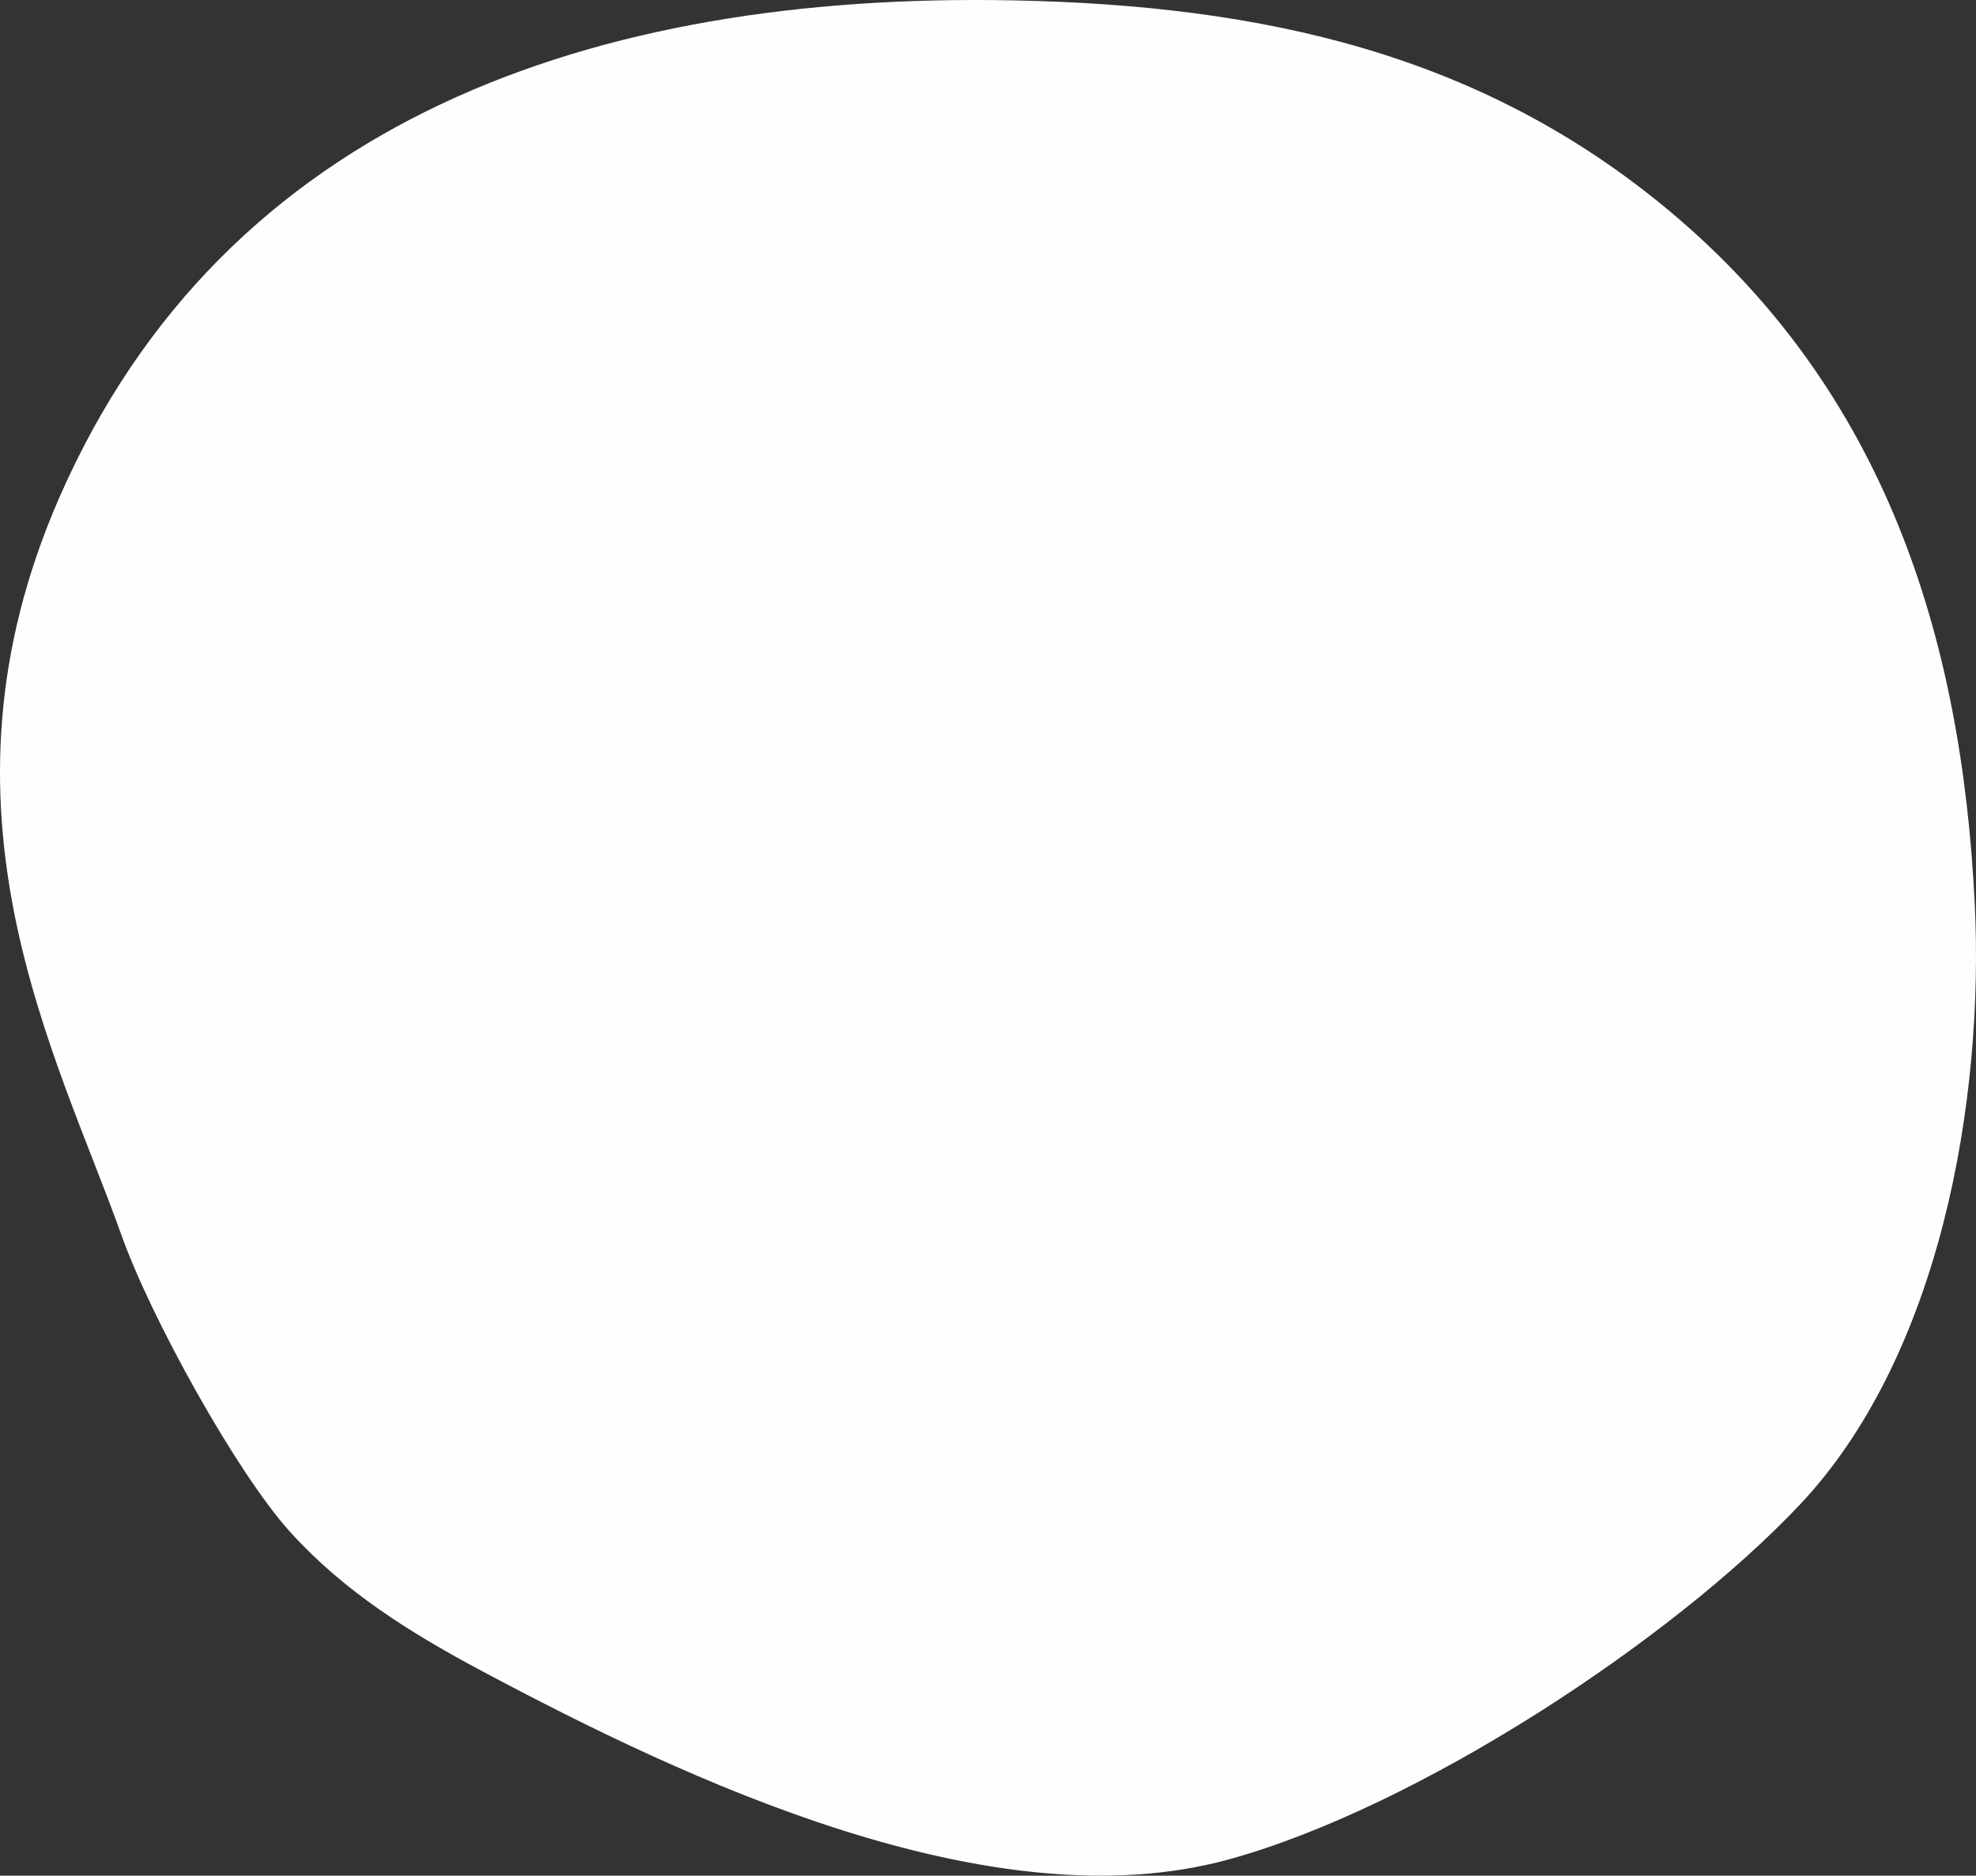 <?xml version="1.0" encoding="UTF-8" standalone="no"?><svg xmlns="http://www.w3.org/2000/svg" xmlns:xlink="http://www.w3.org/1999/xlink" fill="#000000" height="1380.1" preserveAspectRatio="xMidYMid meet" version="1" viewBox="0.0 0.0 1453.6 1380.1" width="1453.6" zoomAndPan="magnify"><rect x="0.0" y="0.0" width="1453.6" height="1380.1" fill="#333333" stroke="none"/><defs><clipPath id="a"><path d="M 0 0 L 1453.602 0 L 1453.602 1380.078 L 0 1380.078 Z M 0 0"/></clipPath></defs><g><g clip-path="url(#a)" id="change1_1"><path d="M 89.461 909.113 C 41.762 775.133 -57.262 596.289 43.805 365.711 C 165.672 87.691 437.219 -5.648 744.68 0.262 C 928.961 3.801 1089.41 39.578 1227.52 154.762 C 1386.371 287.219 1443.031 467.824 1452.672 664.832 C 1459.719 809.148 1427.699 997.43 1323.609 1107.551 C 1229.25 1207.379 1042.859 1329.75 904.215 1368.051 C 729.281 1416.371 503.211 1308.762 355.246 1229.93 C 301.52 1201.309 253.051 1170.98 213.367 1127.109 C 174.332 1083.961 111.246 970.305 89.461 909.113" fill="#fffdfd"/></g></g></svg>